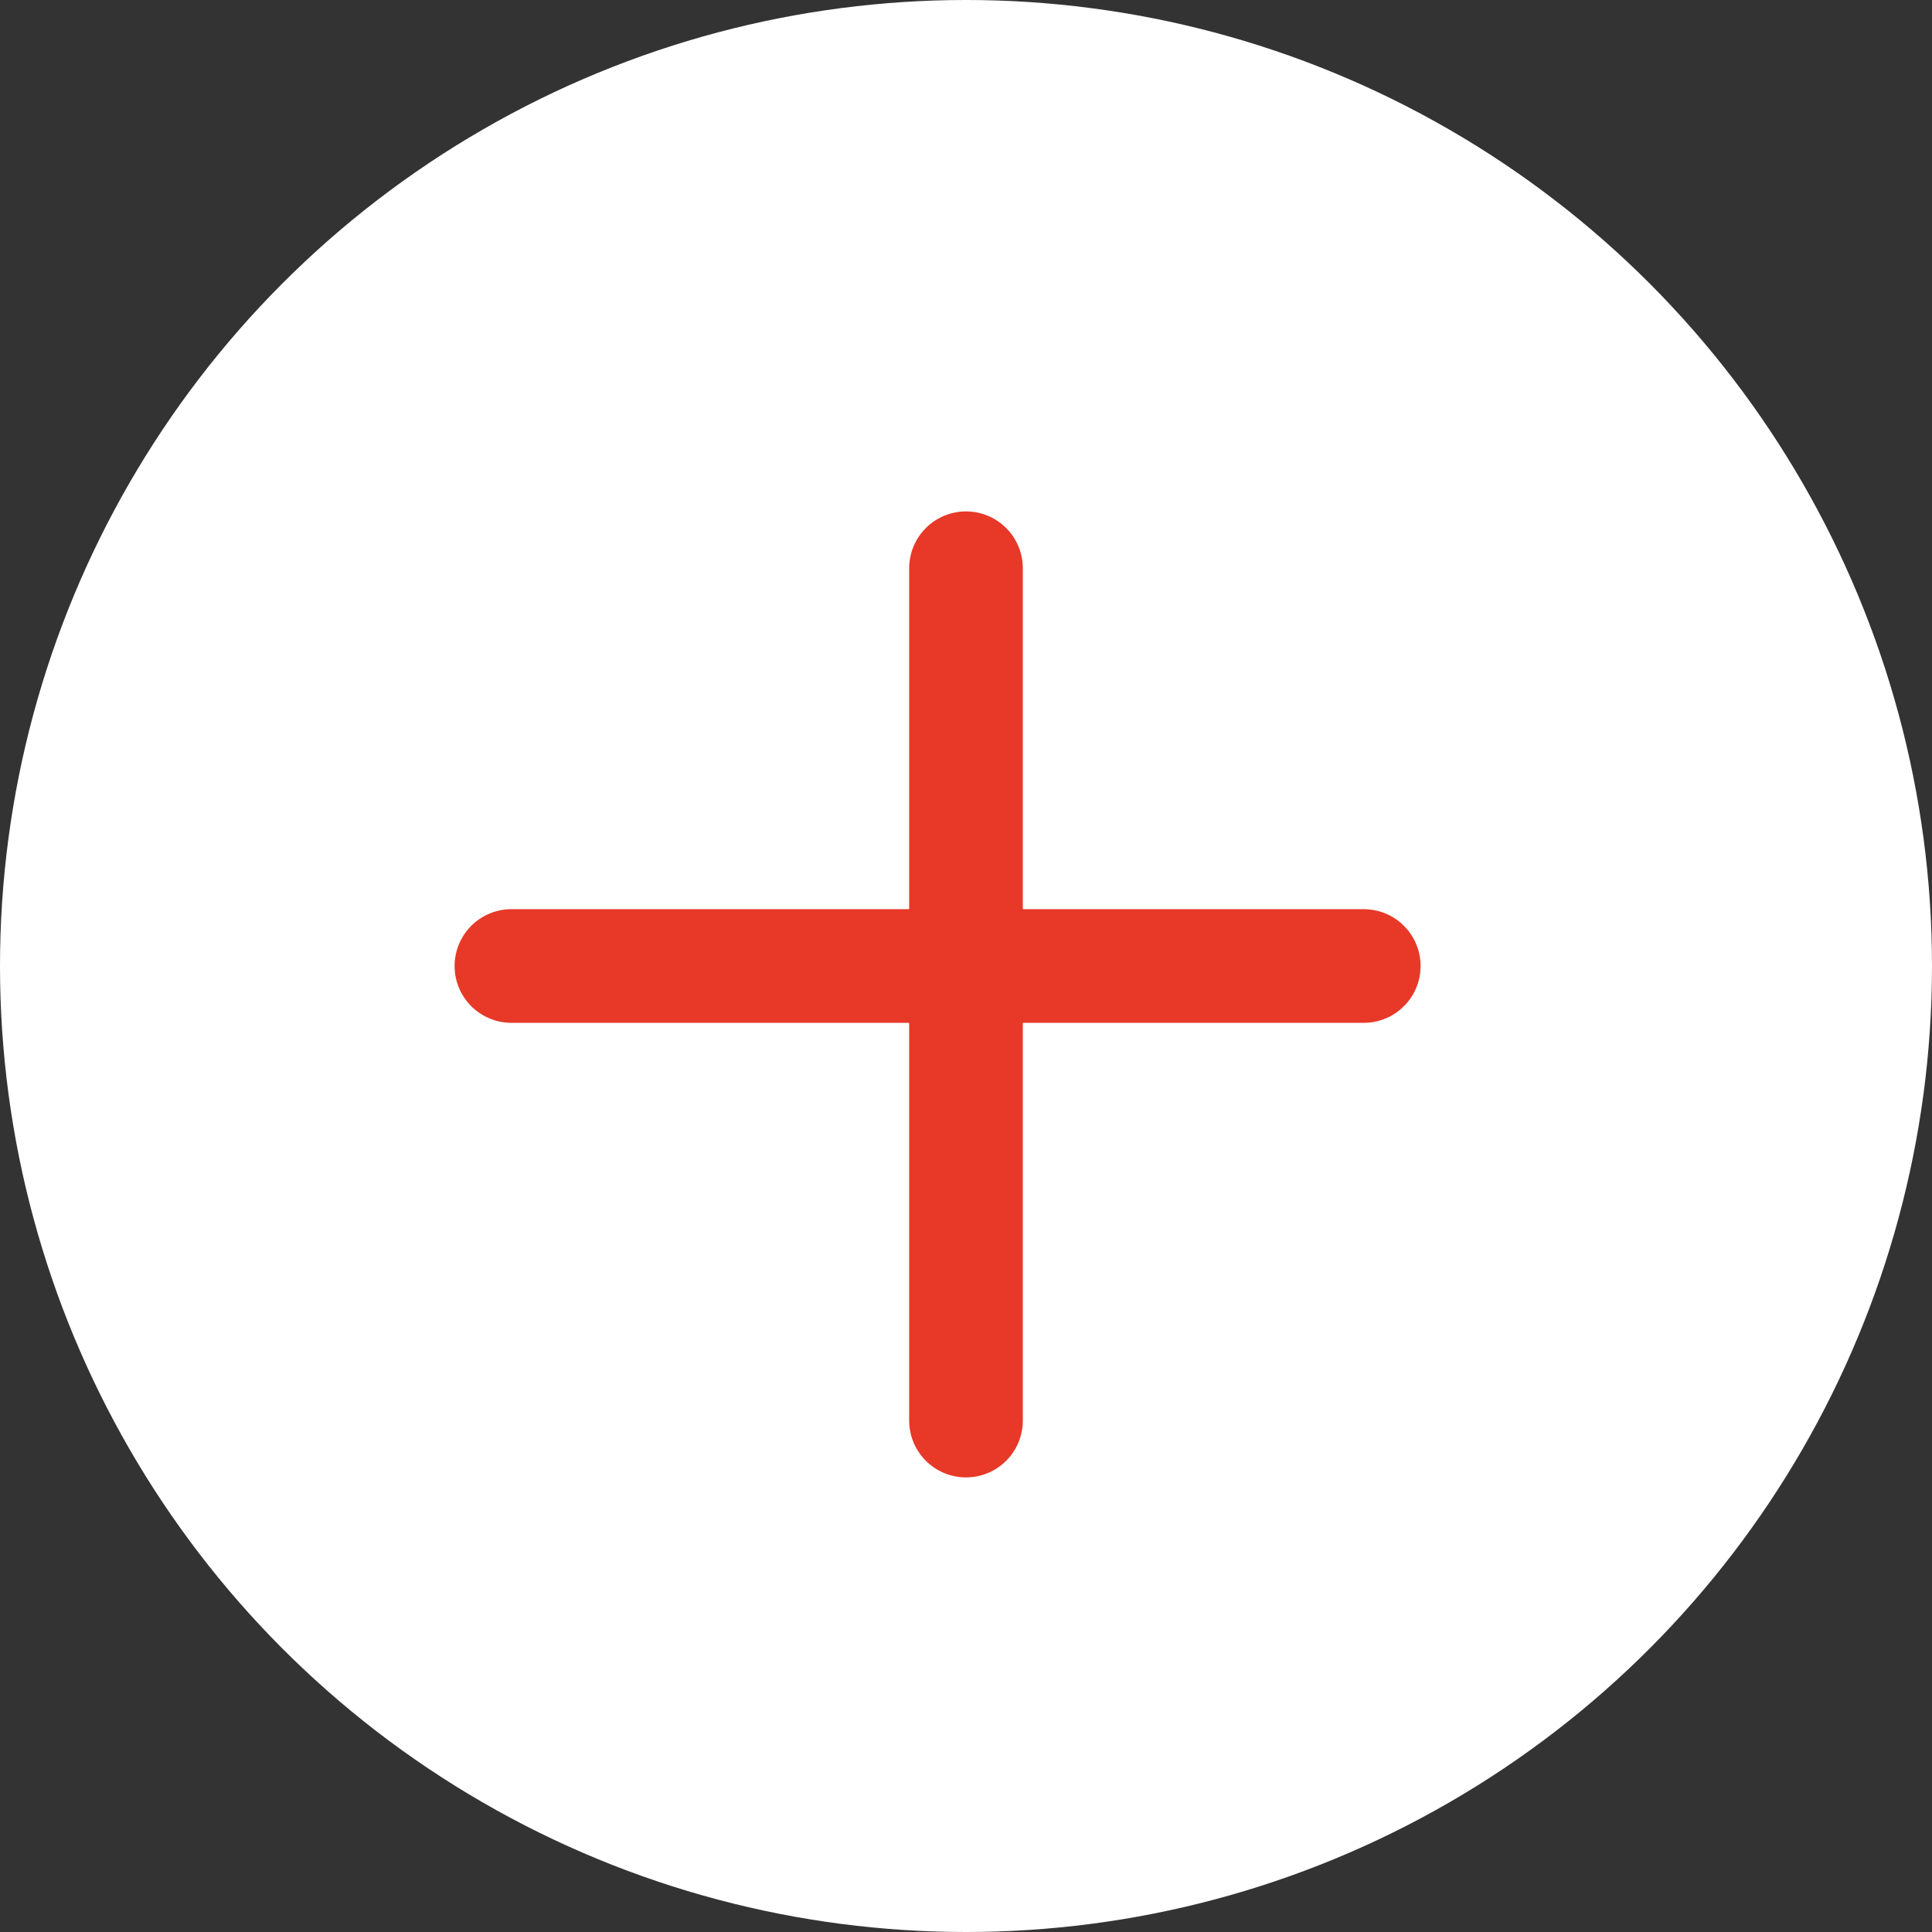 <svg width="34" height="34" viewBox="0 0 34 34" fill="none" xmlns="http://www.w3.org/2000/svg">
<rect x="0" y="0" width="34" height="34" fill="#333333" stroke="none"/>
<circle cx="17" cy="17" r="17" fill="white"/>
<line x1="9" y1="17" x2="24" y2="17" stroke="#E73828" stroke-width="2" stroke-linecap="round"/>
<line x1="17" y1="25" x2="17" y2="10" stroke="#E73828" stroke-width="2" stroke-linecap="round"/>
</svg>
